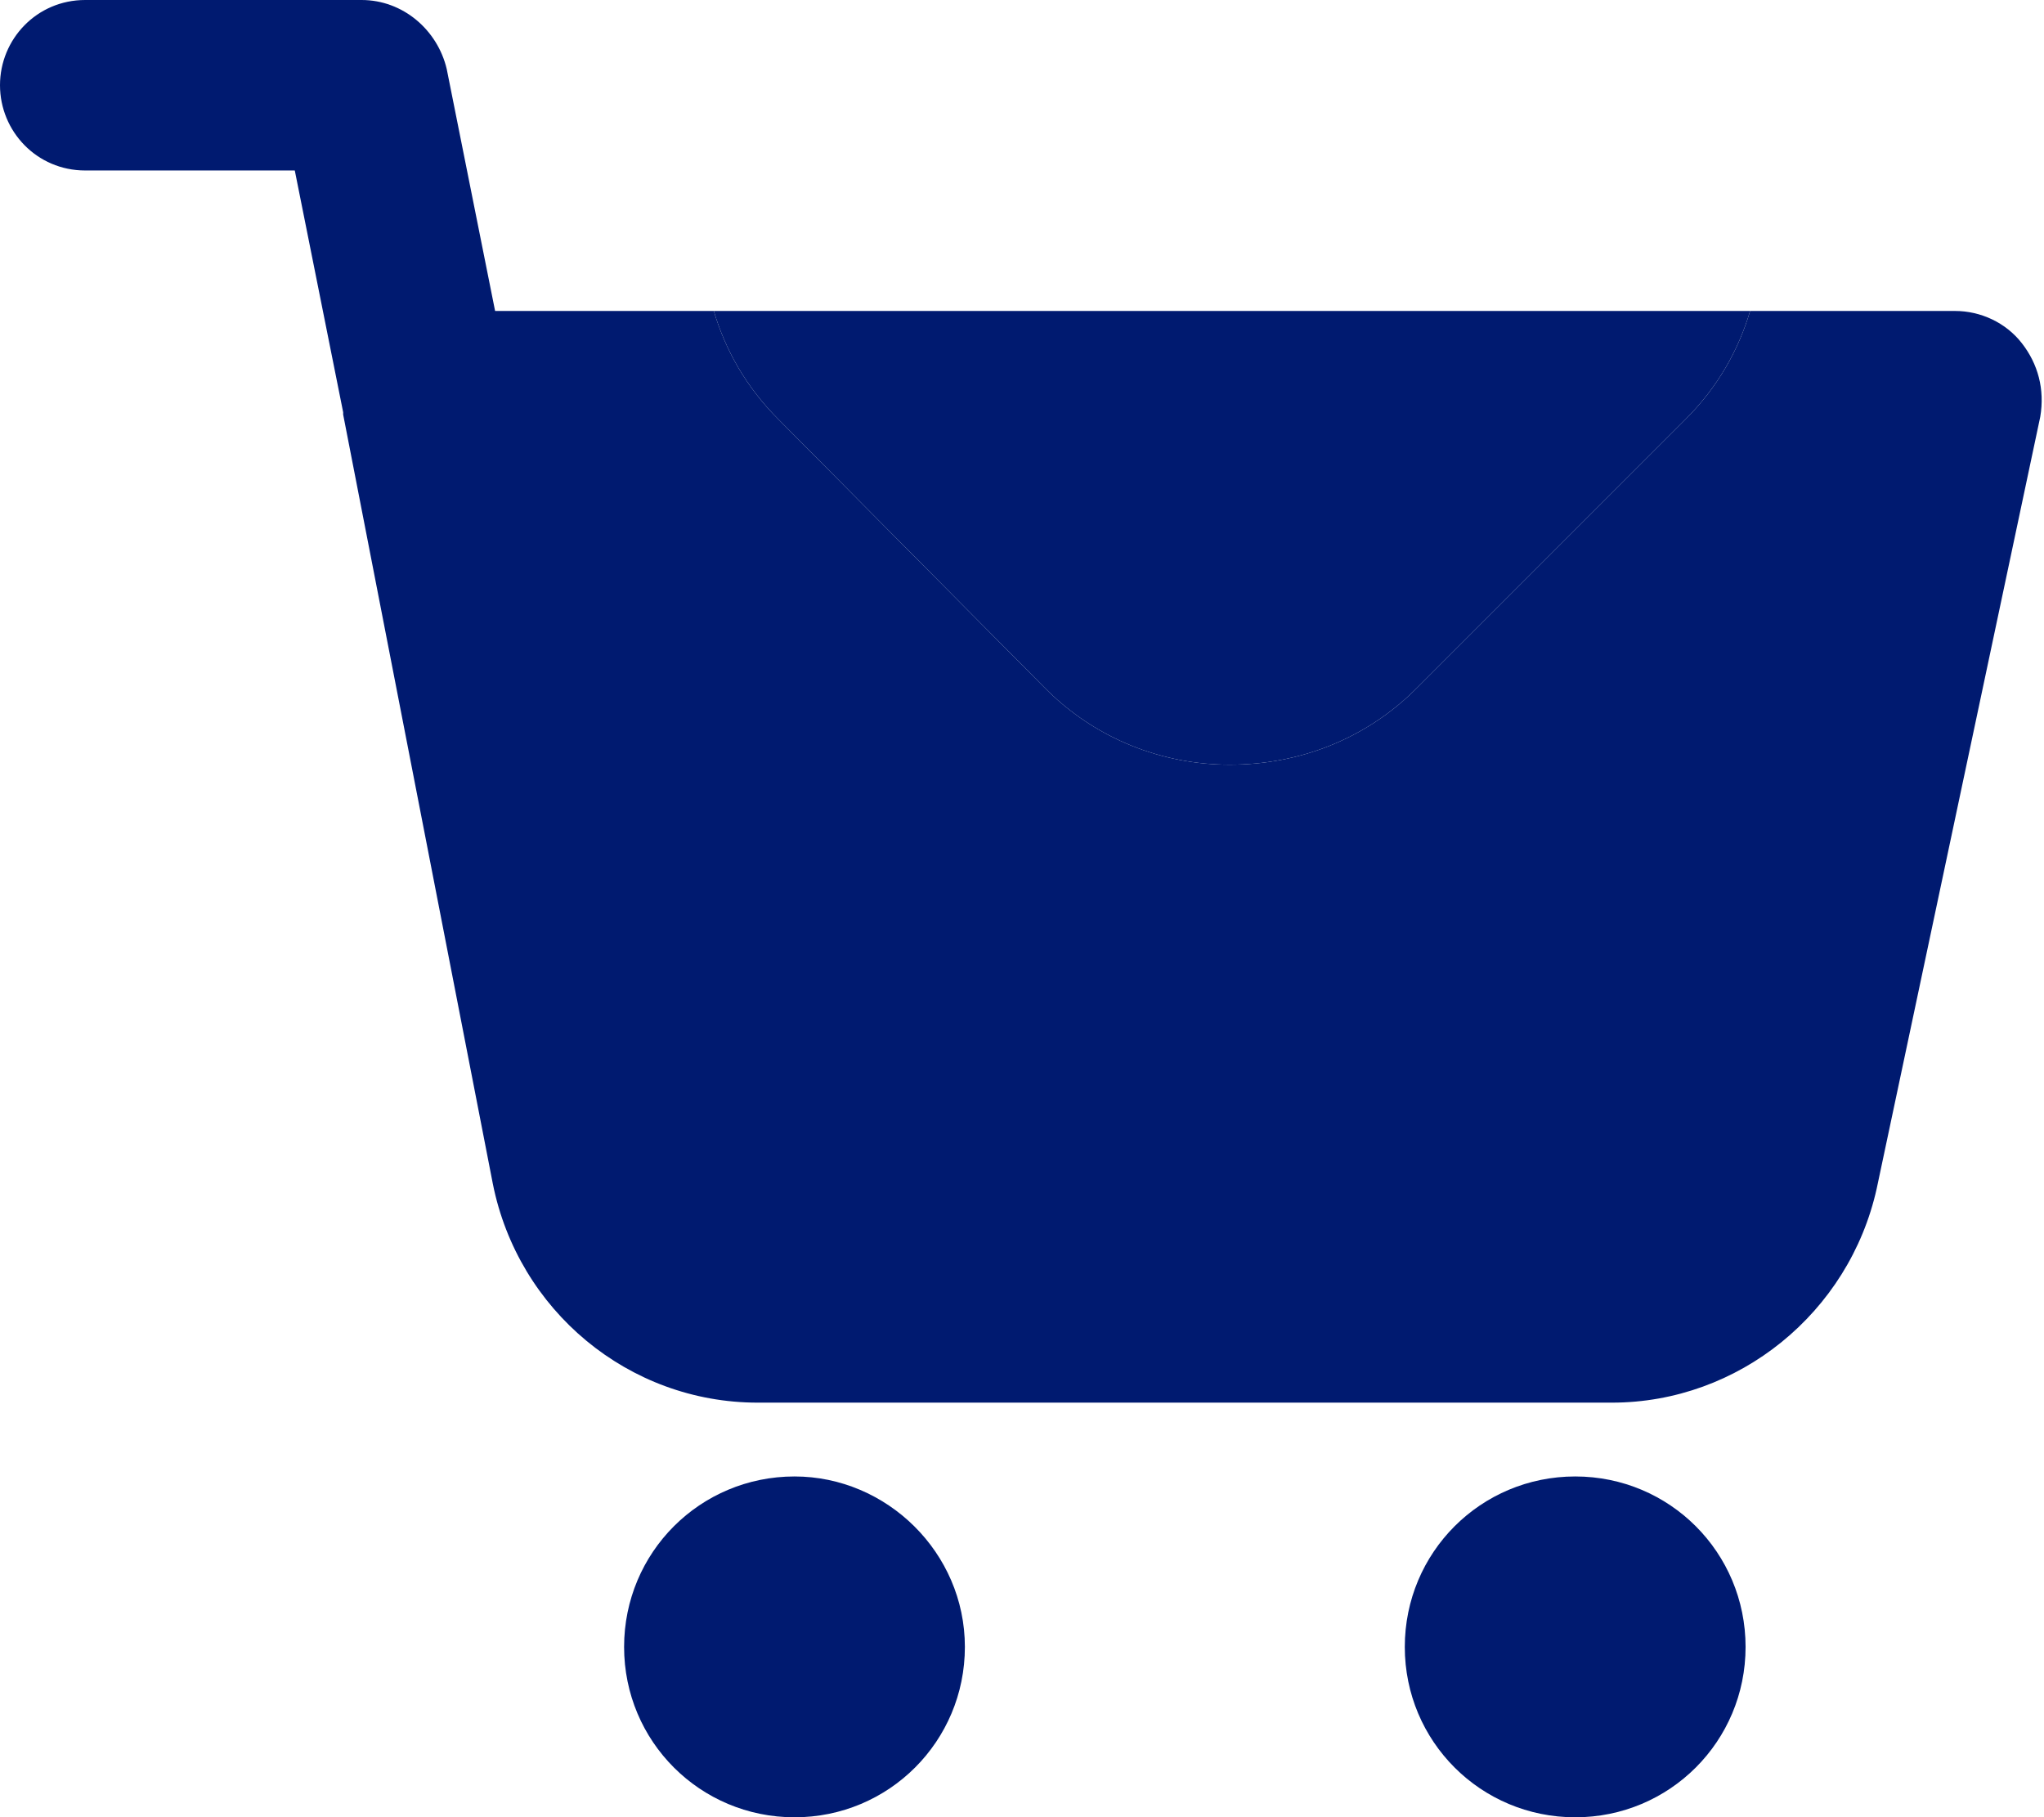 <svg width="18" height="16" viewBox="0 0 18 16" fill="none" xmlns="http://www.w3.org/2000/svg">
<path d="M6.997 13C6.165 13 5.496 13.669 5.496 14.501C5.496 15.332 6.165 16.001 6.997 16.001C7.828 16.001 8.497 15.332 8.497 14.501C8.497 13.669 7.808 13 6.997 13Z" fill="#001A70"/>
<path d="M13.872 13C13.04 13 12.371 13.669 12.371 14.501C12.371 15.332 13.04 16.001 13.872 16.001C14.703 16.001 15.372 15.332 15.372 14.501C15.372 13.669 14.703 13 13.872 13Z" fill="#001A70"/>
<path d="M17.805 3.022C17.663 2.839 17.44 2.738 17.217 2.738H15.412C15.31 3.082 15.128 3.407 14.844 3.691L12.472 6.063C12.025 6.51 11.437 6.733 10.829 6.733C10.241 6.733 9.653 6.51 9.207 6.063L6.854 3.691C6.57 3.407 6.388 3.082 6.286 2.738H4.36L3.934 0.608C3.853 0.264 3.549 0 3.184 0H0.75C0.324 0 0 0.345 0 0.75C0 1.156 0.324 1.501 0.75 1.501H2.596L3.022 3.63C3.022 3.65 3.022 3.65 3.022 3.65L4.34 10.423C4.563 11.539 5.536 12.35 6.672 12.35H14.195C15.31 12.35 16.284 11.559 16.527 10.464L17.967 3.67C18.008 3.427 17.947 3.204 17.805 3.022Z" fill="#001A70"/>
<path d="M14.844 3.691C15.128 3.407 15.31 3.082 15.412 2.738H6.286C6.388 3.082 6.57 3.407 6.854 3.691L9.207 6.063C9.653 6.51 10.241 6.733 10.829 6.733C11.437 6.733 12.025 6.51 12.472 6.063L14.844 3.691Z" fill="#001A70"/>
</svg>
